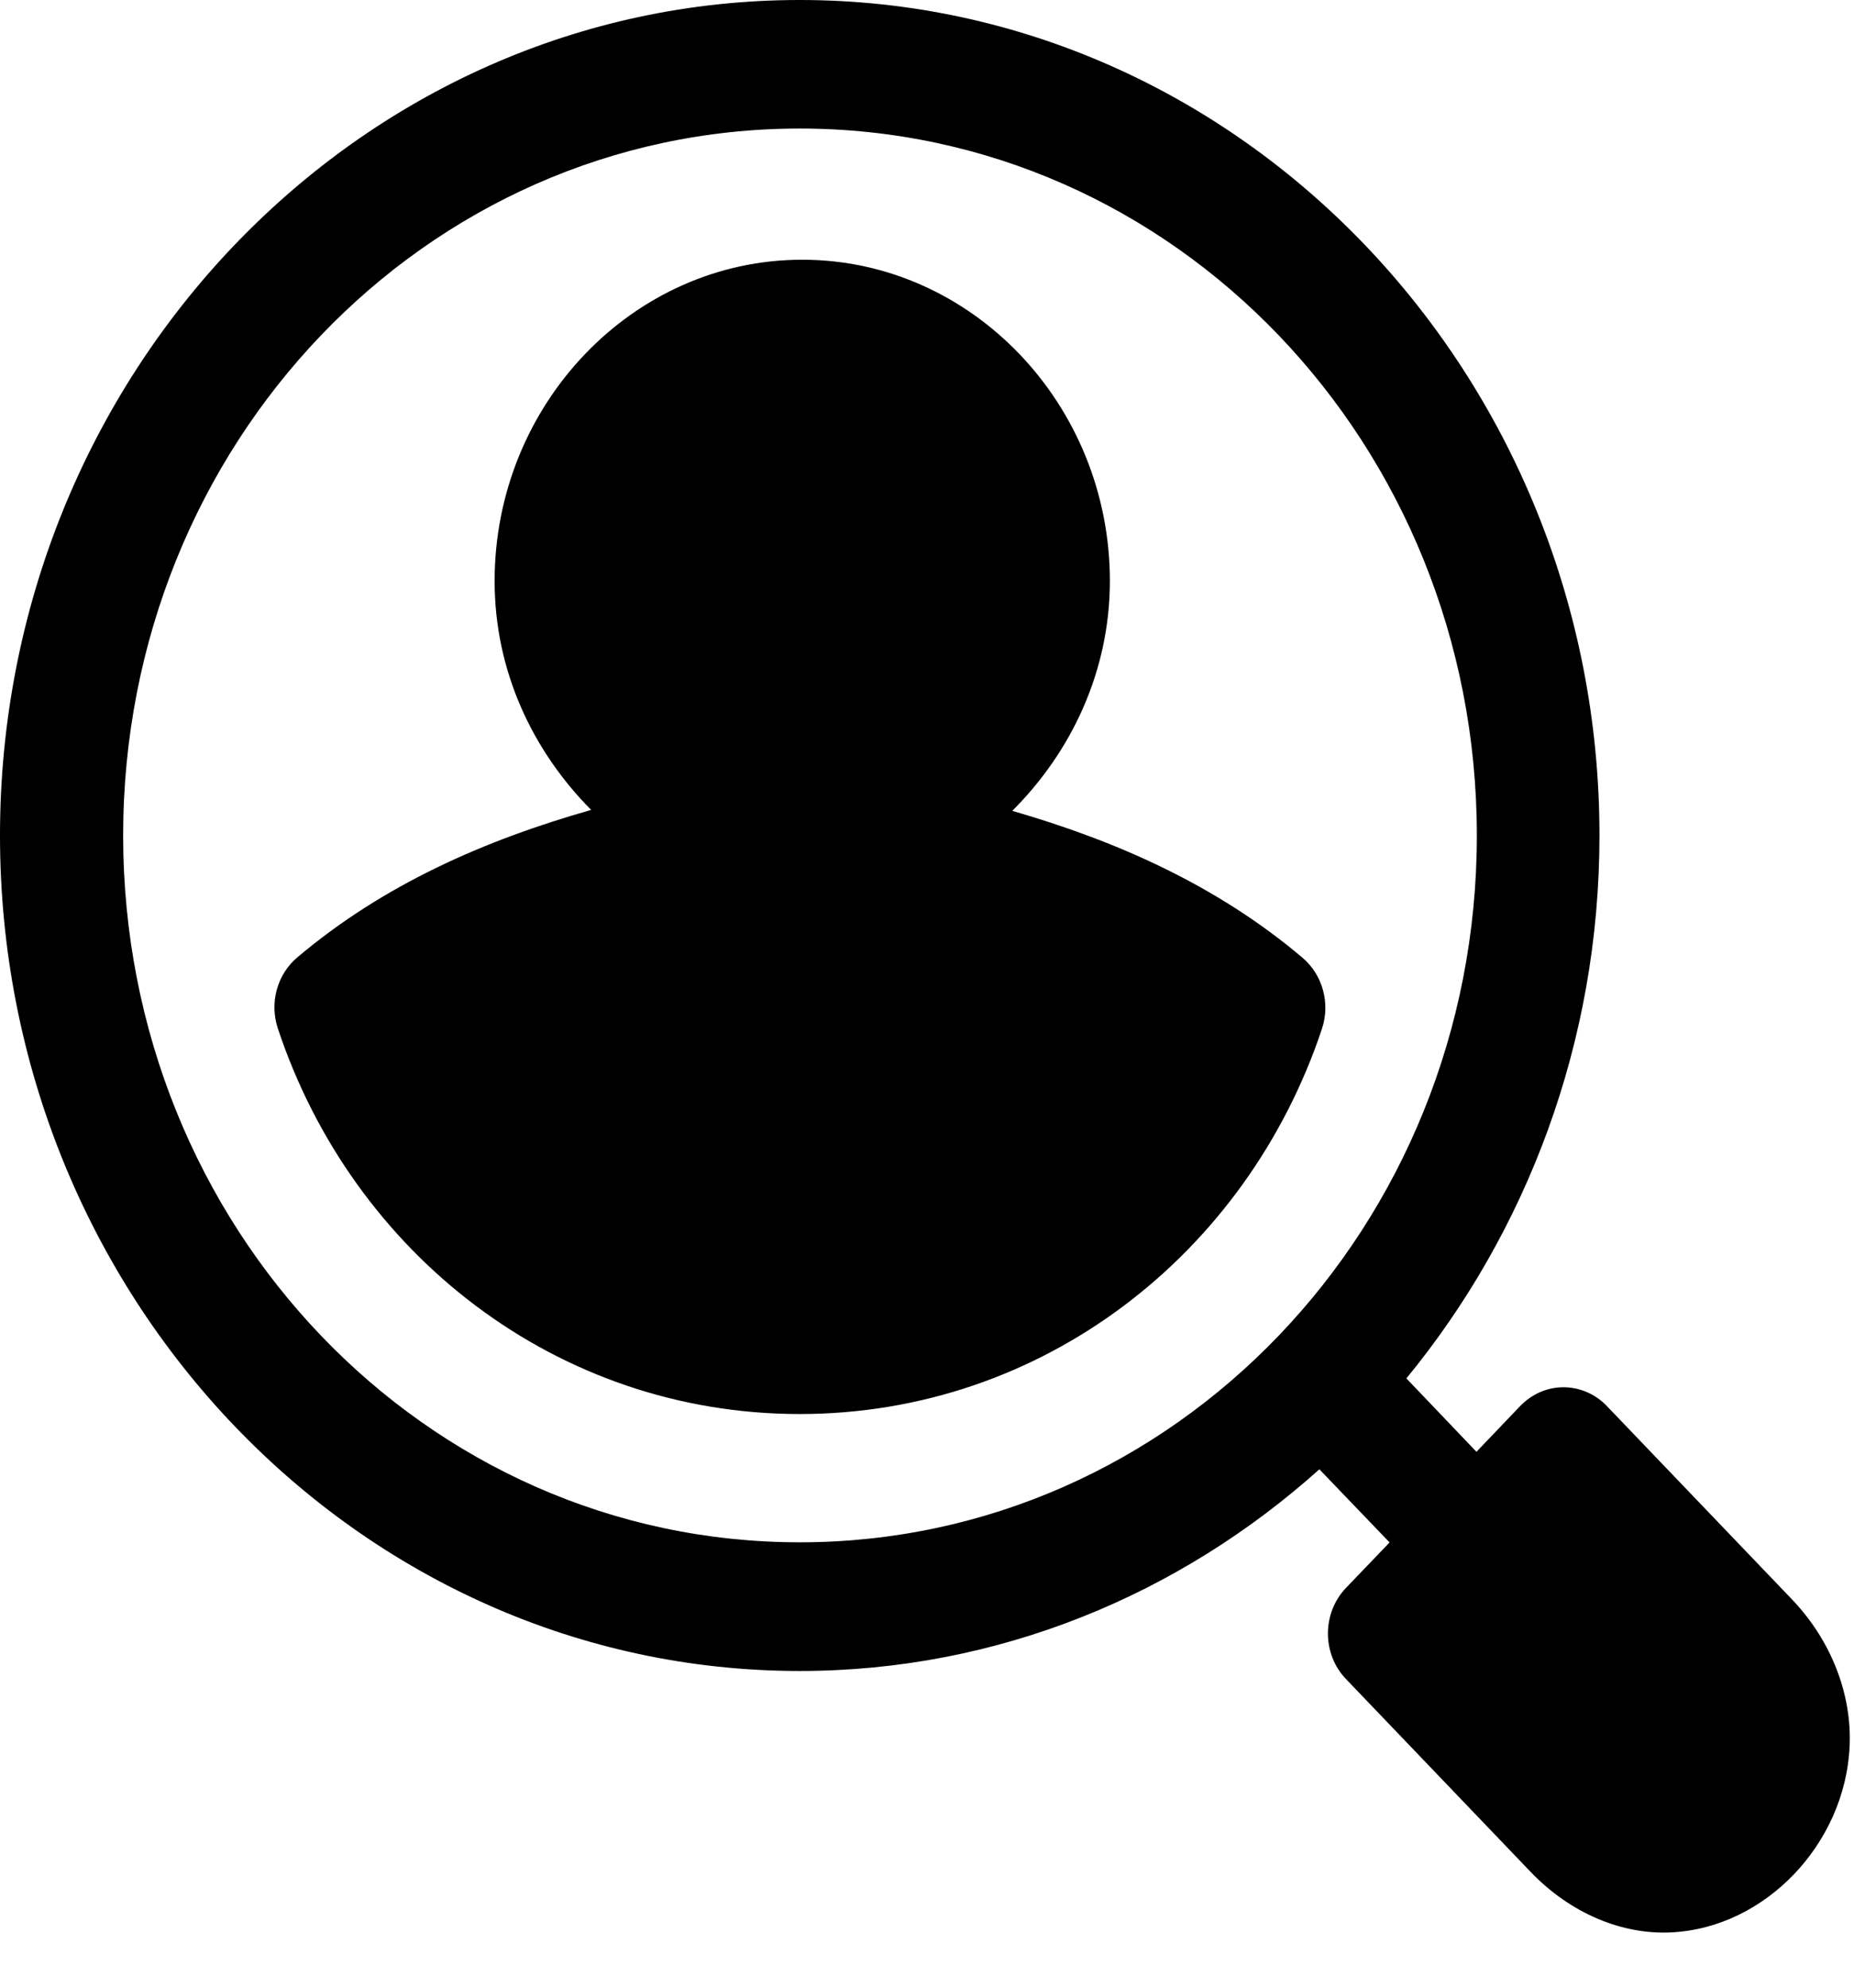 <?xml version="1.0" encoding="utf-8"?>
<svg xmlns="http://www.w3.org/2000/svg" fill="none" height="100%" overflow="visible" preserveAspectRatio="none" style="display: block;" viewBox="0 0 14 15" width="100%">
<g id="layer1">
<path d="M6.039 0C2.709 0 -1.62125e-05 2.829 -1.62125e-05 6.305C-1.62125e-05 9.782 2.709 12.61 6.039 12.61C7.537 12.61 8.906 12.035 9.963 11.088L10.493 11.64L10.164 11.983C9.982 12.173 9.982 12.482 10.164 12.671L11.556 14.124C11.861 14.443 12.252 14.6 12.616 14.583C12.98 14.566 13.305 14.395 13.545 14.146C13.784 13.897 13.95 13.556 13.967 13.176C13.984 12.796 13.836 12.388 13.531 12.069L12.136 10.613C12.047 10.519 11.926 10.467 11.8 10.469C11.679 10.47 11.563 10.523 11.477 10.613L11.149 10.956L10.62 10.402C11.526 9.299 12.078 7.869 12.078 6.305C12.078 2.829 9.369 0 6.039 0ZM6.039 0.97C8.867 0.97 11.152 3.353 11.152 6.305C11.152 9.258 8.867 11.639 6.039 11.639C3.211 11.639 0.93 9.258 0.93 6.305C0.93 3.353 3.211 0.97 6.039 0.97ZM6.058 1.96C4.781 1.96 3.735 3.051 3.735 4.385C3.735 5.065 4.023 5.668 4.464 6.112C3.665 6.339 2.898 6.673 2.245 7.225C2.092 7.354 2.034 7.568 2.098 7.761C2.664 9.465 4.208 10.671 6.039 10.671C7.868 10.671 9.414 9.467 9.982 7.765C10.047 7.572 9.988 7.357 9.836 7.228C9.19 6.681 8.433 6.347 7.644 6.119C8.089 5.675 8.38 5.069 8.381 4.385C8.381 3.051 7.335 1.96 6.058 1.96Z" fill="black" id="path825"/>
</g>
</svg>